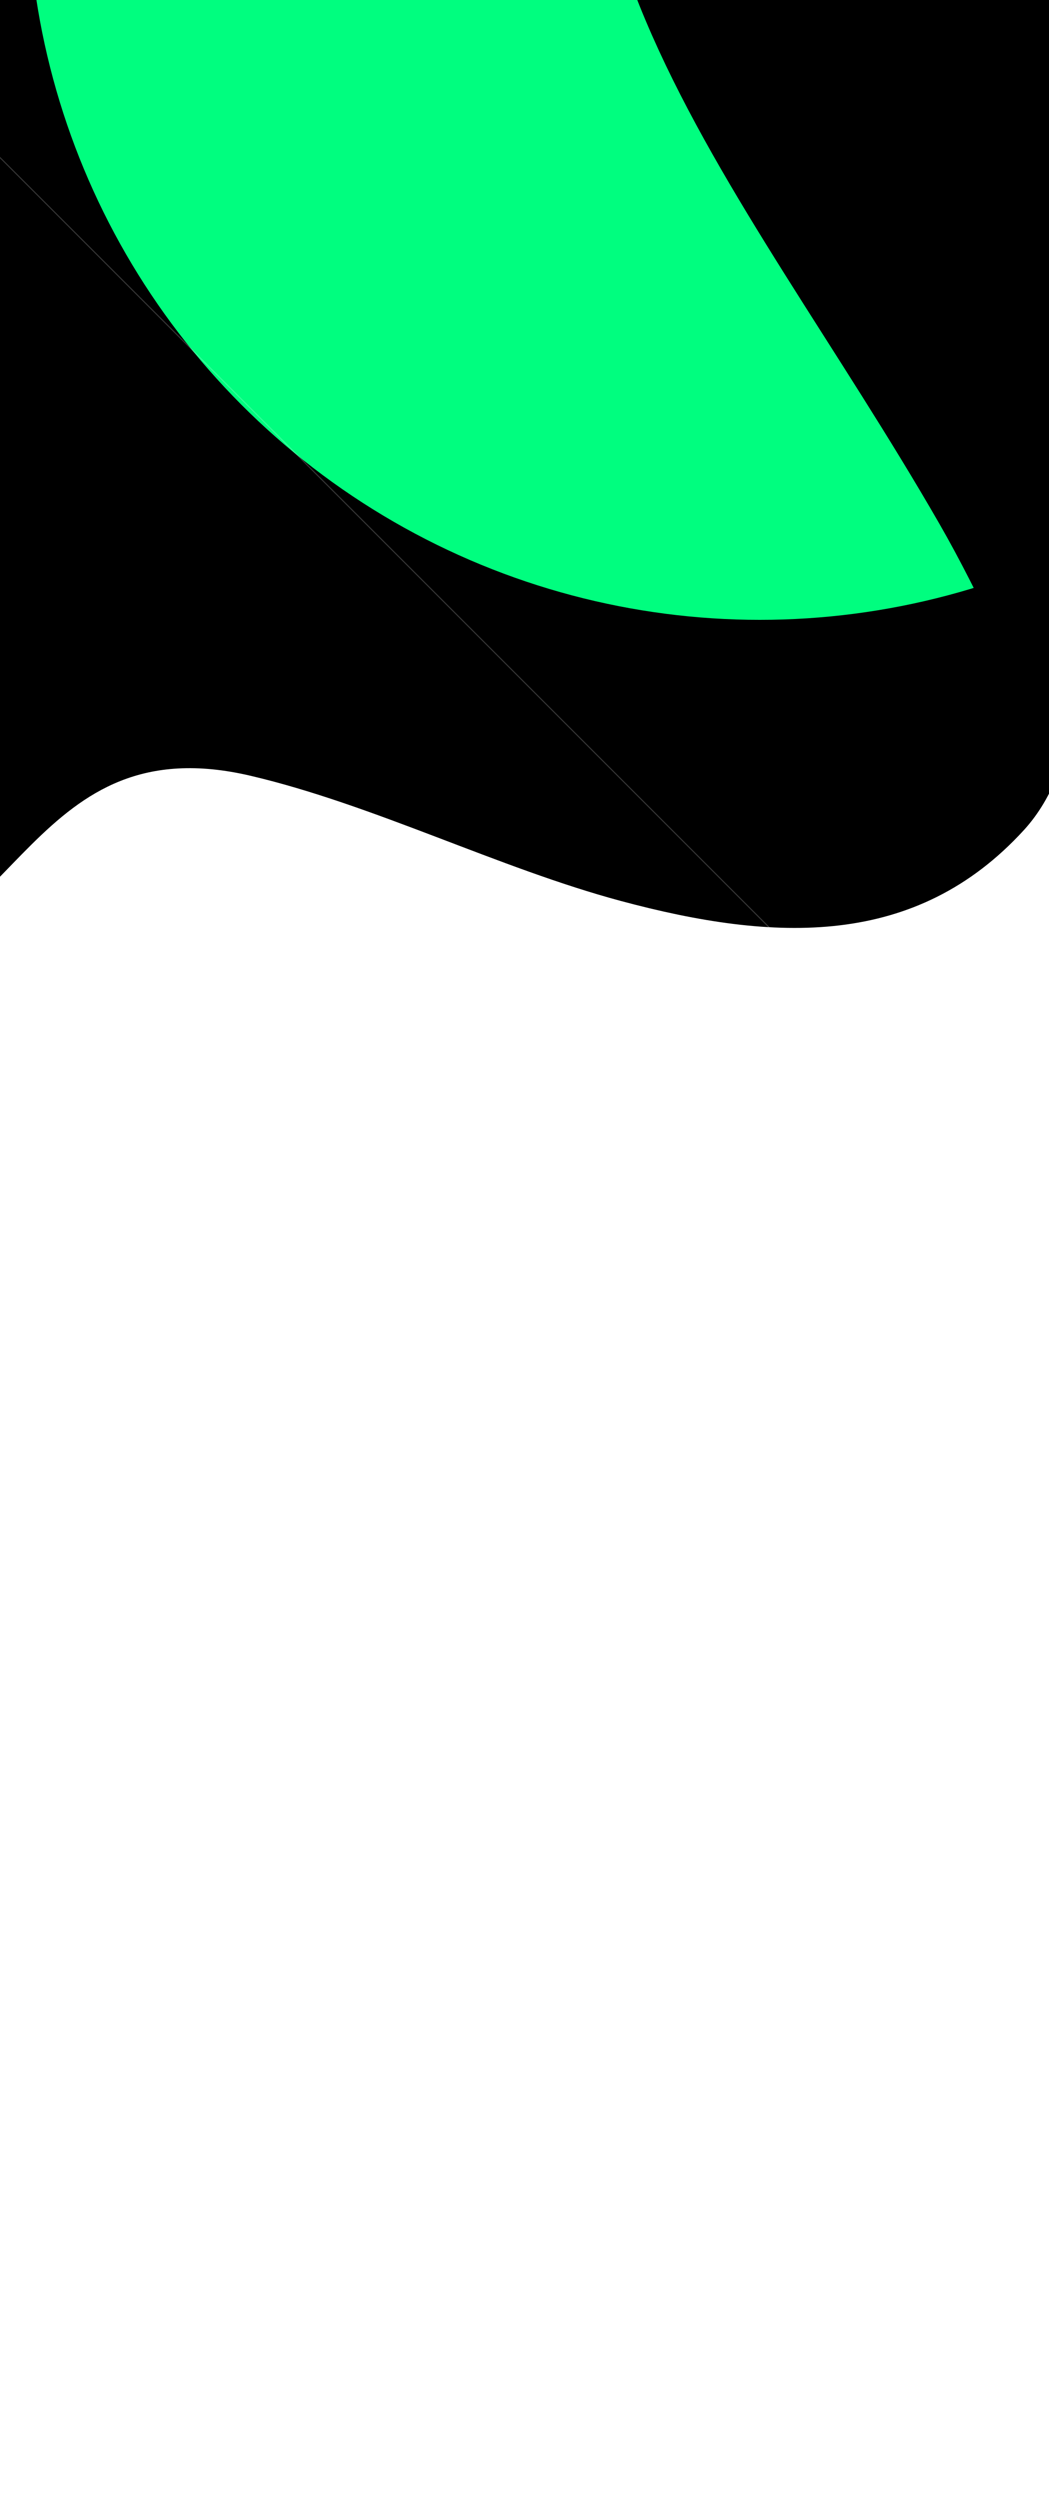 <svg width="375" height="893" viewBox="0 0 375 893" fill="none" xmlns="http://www.w3.org/2000/svg"><g clip-path="url(#clip0_42_7346)"><g filter="url(#filter0_f_42_7346)"><path d="M89.629 277.105C12.129 258.923 6.626 337.072 -55.488 347.793C-276.148 385.879 -297.079 -145.562 -70.034 -225.683C144.77 -301.484 366.01 134.342 366.01 134.342C366.01 134.342 408.765 249.809 366.01 296.509C327.425 338.655 277.107 336.614 221.932 321.805C178.34 310.105 133.57 287.413 89.629 277.105Z" fill="black"/></g><g filter="url(#filter1_f_42_7346)"><ellipse cx="271.614" cy="-39.973" rx="261.666" ry="261.373" transform="rotate(-180 271.614 -39.973)" fill="#00FE7F"/></g><g filter="url(#filter2_f_42_7346)"><path d="M694.971 73.356C724.291 -14.309 737.119 -81.113 694.971 -163.371C612.797 -323.746 318.507 -322.48 233.913 -163.371C167.051 -37.615 264.661 63.459 335.709 186.894C367.058 241.359 375.187 286.746 430.132 317.179C553.083 385.278 650.36 206.74 694.971 73.356Z" fill="black"/></g><g filter="url(#filter3_f_42_7346)"><ellipse cx="741.909" cy="-74.841" rx="208.63" ry="208.336" transform="rotate(-180 741.909 -74.841)" fill="black"/></g><path d="M578.977 635.256L-19.74 36.54" stroke="white" stroke-opacity="0.21" stroke-width="0.383"/><path d="M853.063 373.477L-143.787 373.477" stroke="white" stroke-opacity="0.21" stroke-width="0.383"/></g><defs><filter id="filter0_f_42_7346" x="-523.933" y="-527.556" width="1201.96" height="1170.32" filterUnits="userSpaceOnUse" color-interpolation-filters="sRGB"><feFlood flood-opacity="0" result="BackgroundImageFix"/><feBlend mode="normal" in="SourceGraphic" in2="BackgroundImageFix" result="shape"/><feGaussianBlur stdDeviation="146.509" result="effect1_foregroundBlur_42_7346"/></filter><filter id="filter1_f_42_7346" x="-283.071" y="-594.365" width="1109.37" height="1108.78" filterUnits="userSpaceOnUse" color-interpolation-filters="sRGB"><feFlood flood-opacity="0" result="BackgroundImageFix"/><feBlend mode="normal" in="SourceGraphic" in2="BackgroundImageFix" result="shape"/><feGaussianBlur stdDeviation="146.509" result="effect1_foregroundBlur_42_7346"/></filter><filter id="filter2_f_42_7346" x="-81.474" y="-576.197" width="1096.48" height="1201.38" filterUnits="userSpaceOnUse" color-interpolation-filters="sRGB"><feFlood flood-opacity="0" result="BackgroundImageFix"/><feBlend mode="normal" in="SourceGraphic" in2="BackgroundImageFix" result="shape"/><feGaussianBlur stdDeviation="146.509" result="effect1_foregroundBlur_42_7346"/></filter><filter id="filter3_f_42_7346" x="240.261" y="-576.197" width="1003.3" height="1002.71" filterUnits="userSpaceOnUse" color-interpolation-filters="sRGB"><feFlood flood-opacity="0" result="BackgroundImageFix"/><feBlend mode="normal" in="SourceGraphic" in2="BackgroundImageFix" result="shape"/><feGaussianBlur stdDeviation="146.509" result="effect1_foregroundBlur_42_7346"/></filter><clipPath id="clip0_42_7346"><rect width="843.895" height="957" fill="white" transform="translate(792.895 893) rotate(-180)"/></clipPath></defs></svg>